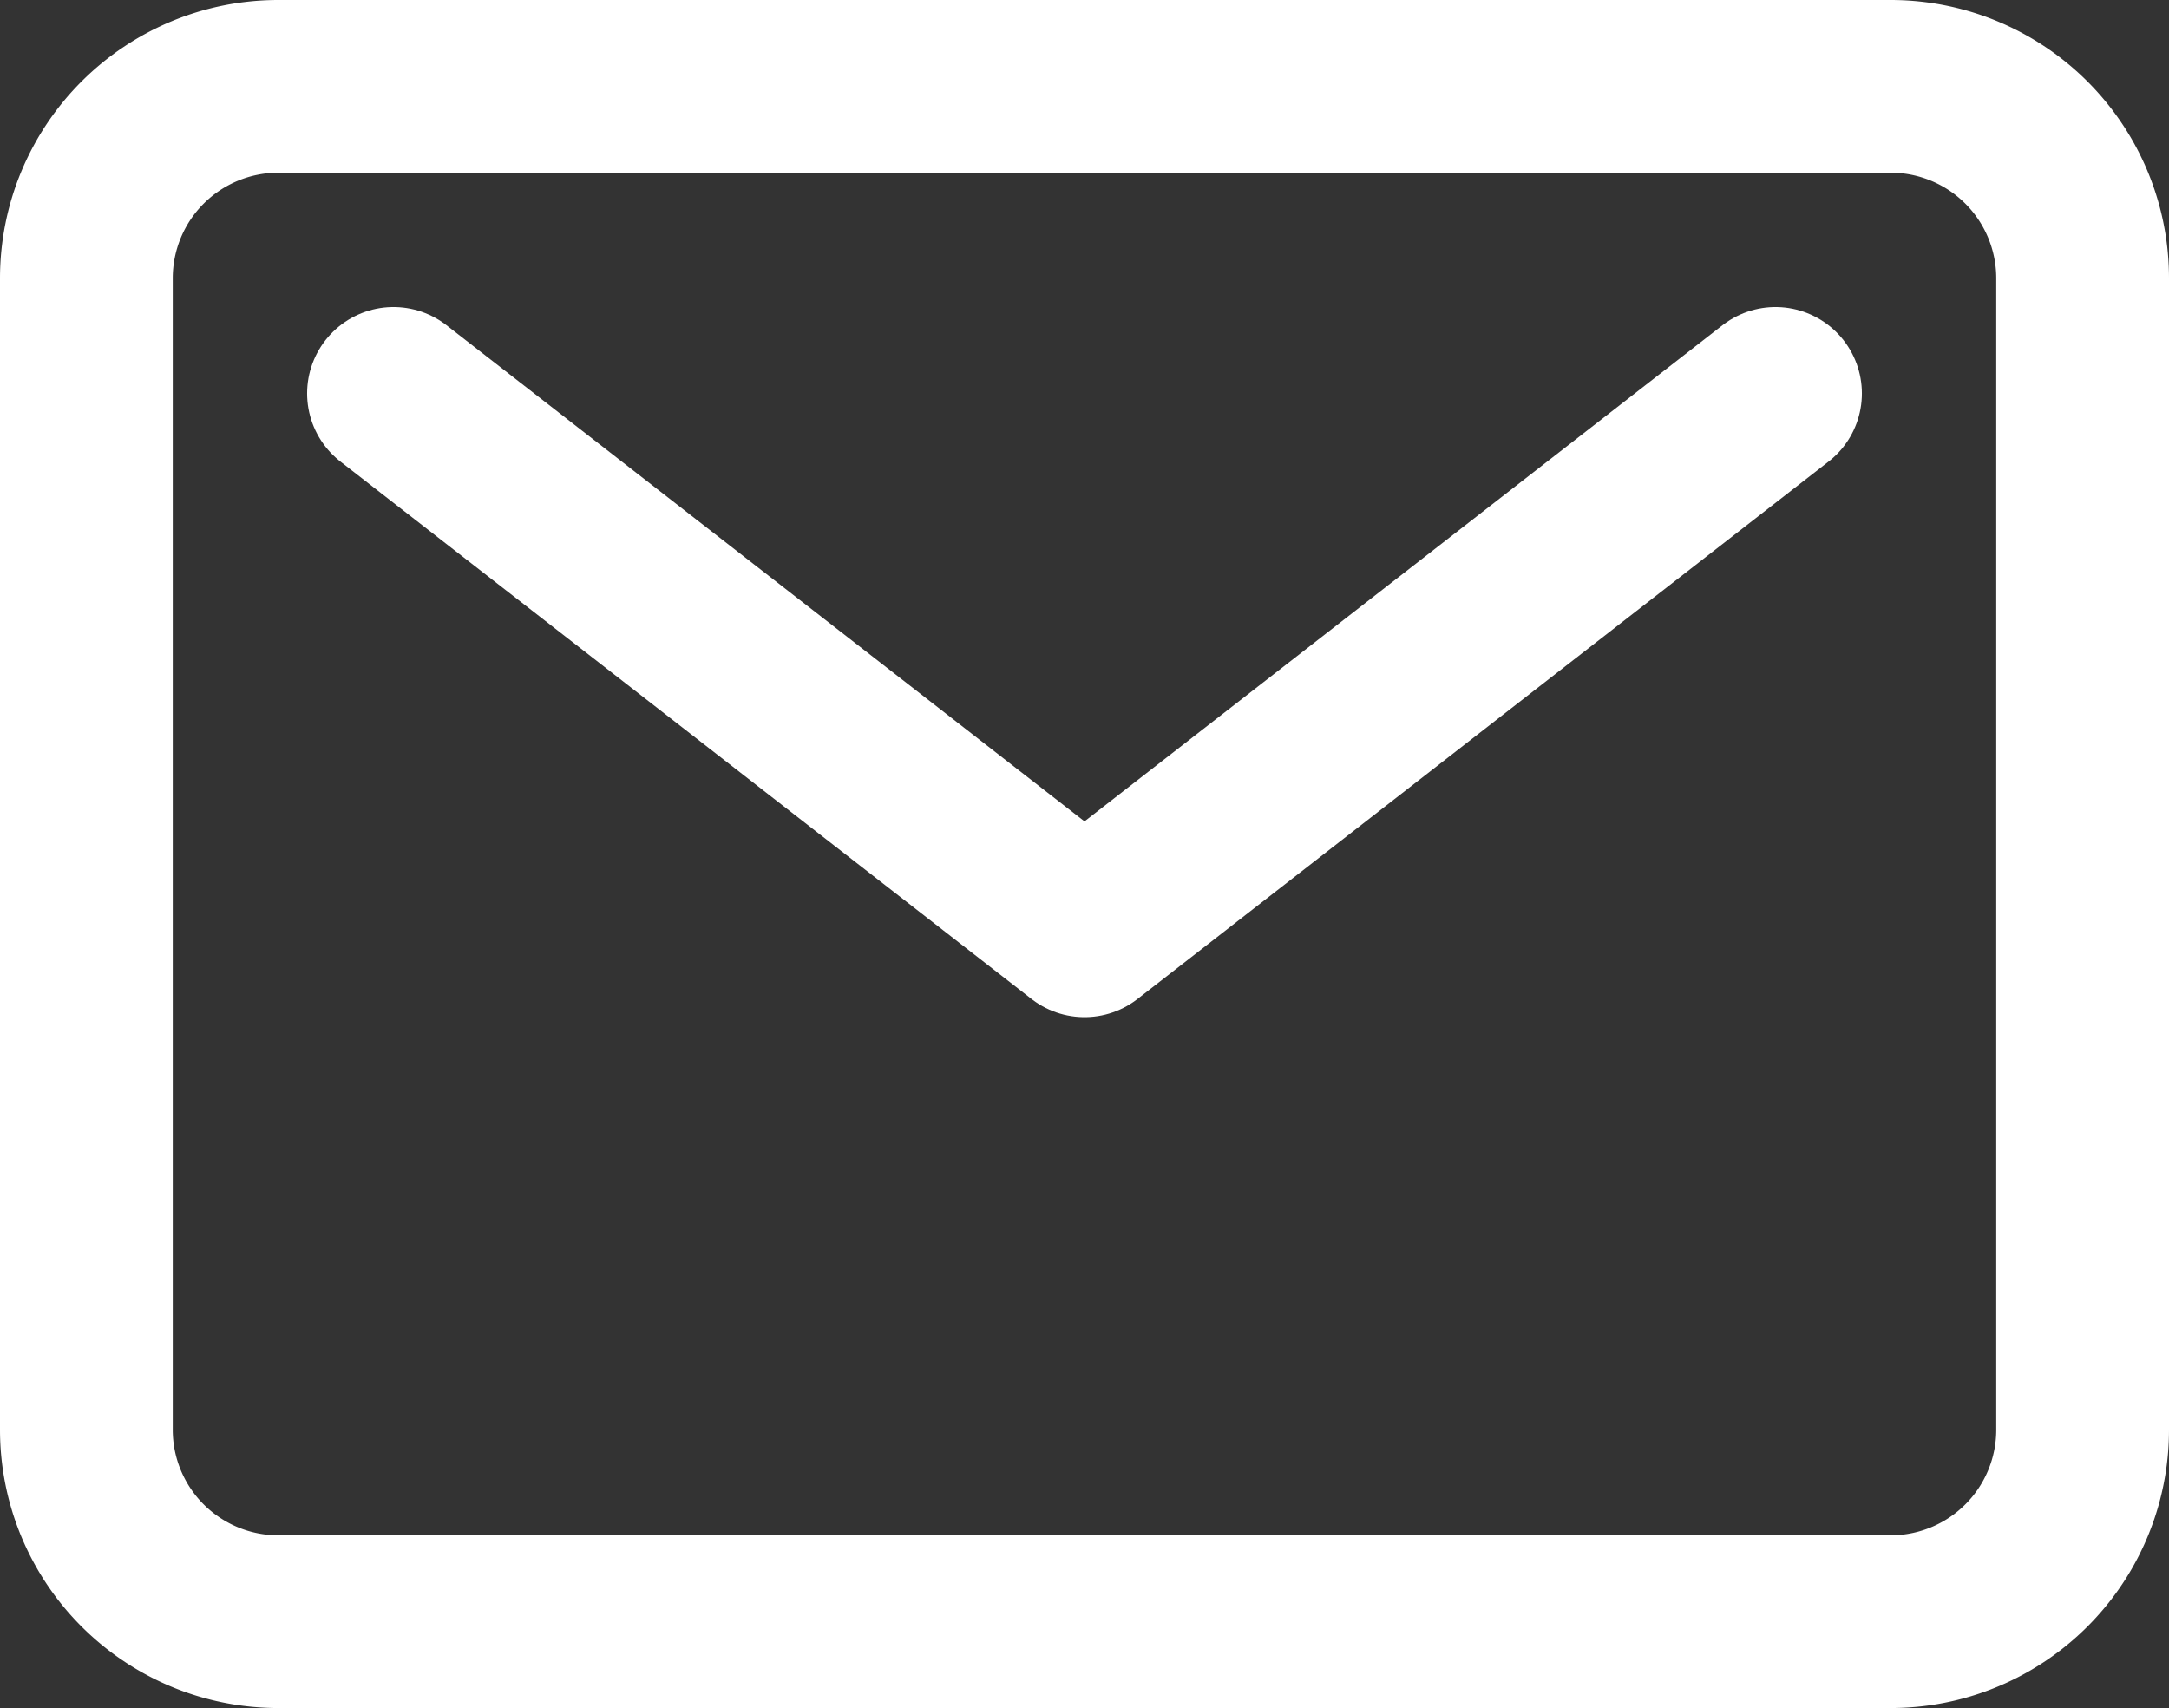 <svg xmlns="http://www.w3.org/2000/svg" width="28.25" height="22.25" viewBox="0 0 28.25 22.25">
  <rect x="0" y="0" width="28.25" height="22.25" fill="#333333" stroke="none"/>
  <g id="veris-italia-email" transform="translate(-2.25 -5.625)">
    <path id="Tracciato_78" data-name="Tracciato 78" d="M5.875,6.75h21a2.5,2.5,0,0,1,2.5,2.5v15a2.5,2.5,0,0,1-2.5,2.5h-21a2.5,2.5,0,0,1-2.5-2.5v-15A2.5,2.5,0,0,1,5.875,6.75Z" transform="translate(0 0)" fill="none" stroke="#fff" stroke-linecap="round" stroke-linejoin="round" stroke-width="2.25"/>
    <path id="Tracciato_79" data-name="Tracciato 79" d="M7.875,11.25l9,7,9-7" transform="translate(-0.5 -0.5)" fill="none" stroke="#fff" stroke-linecap="round" stroke-linejoin="round" stroke-width="2.25"/>
  </g>
</svg>
